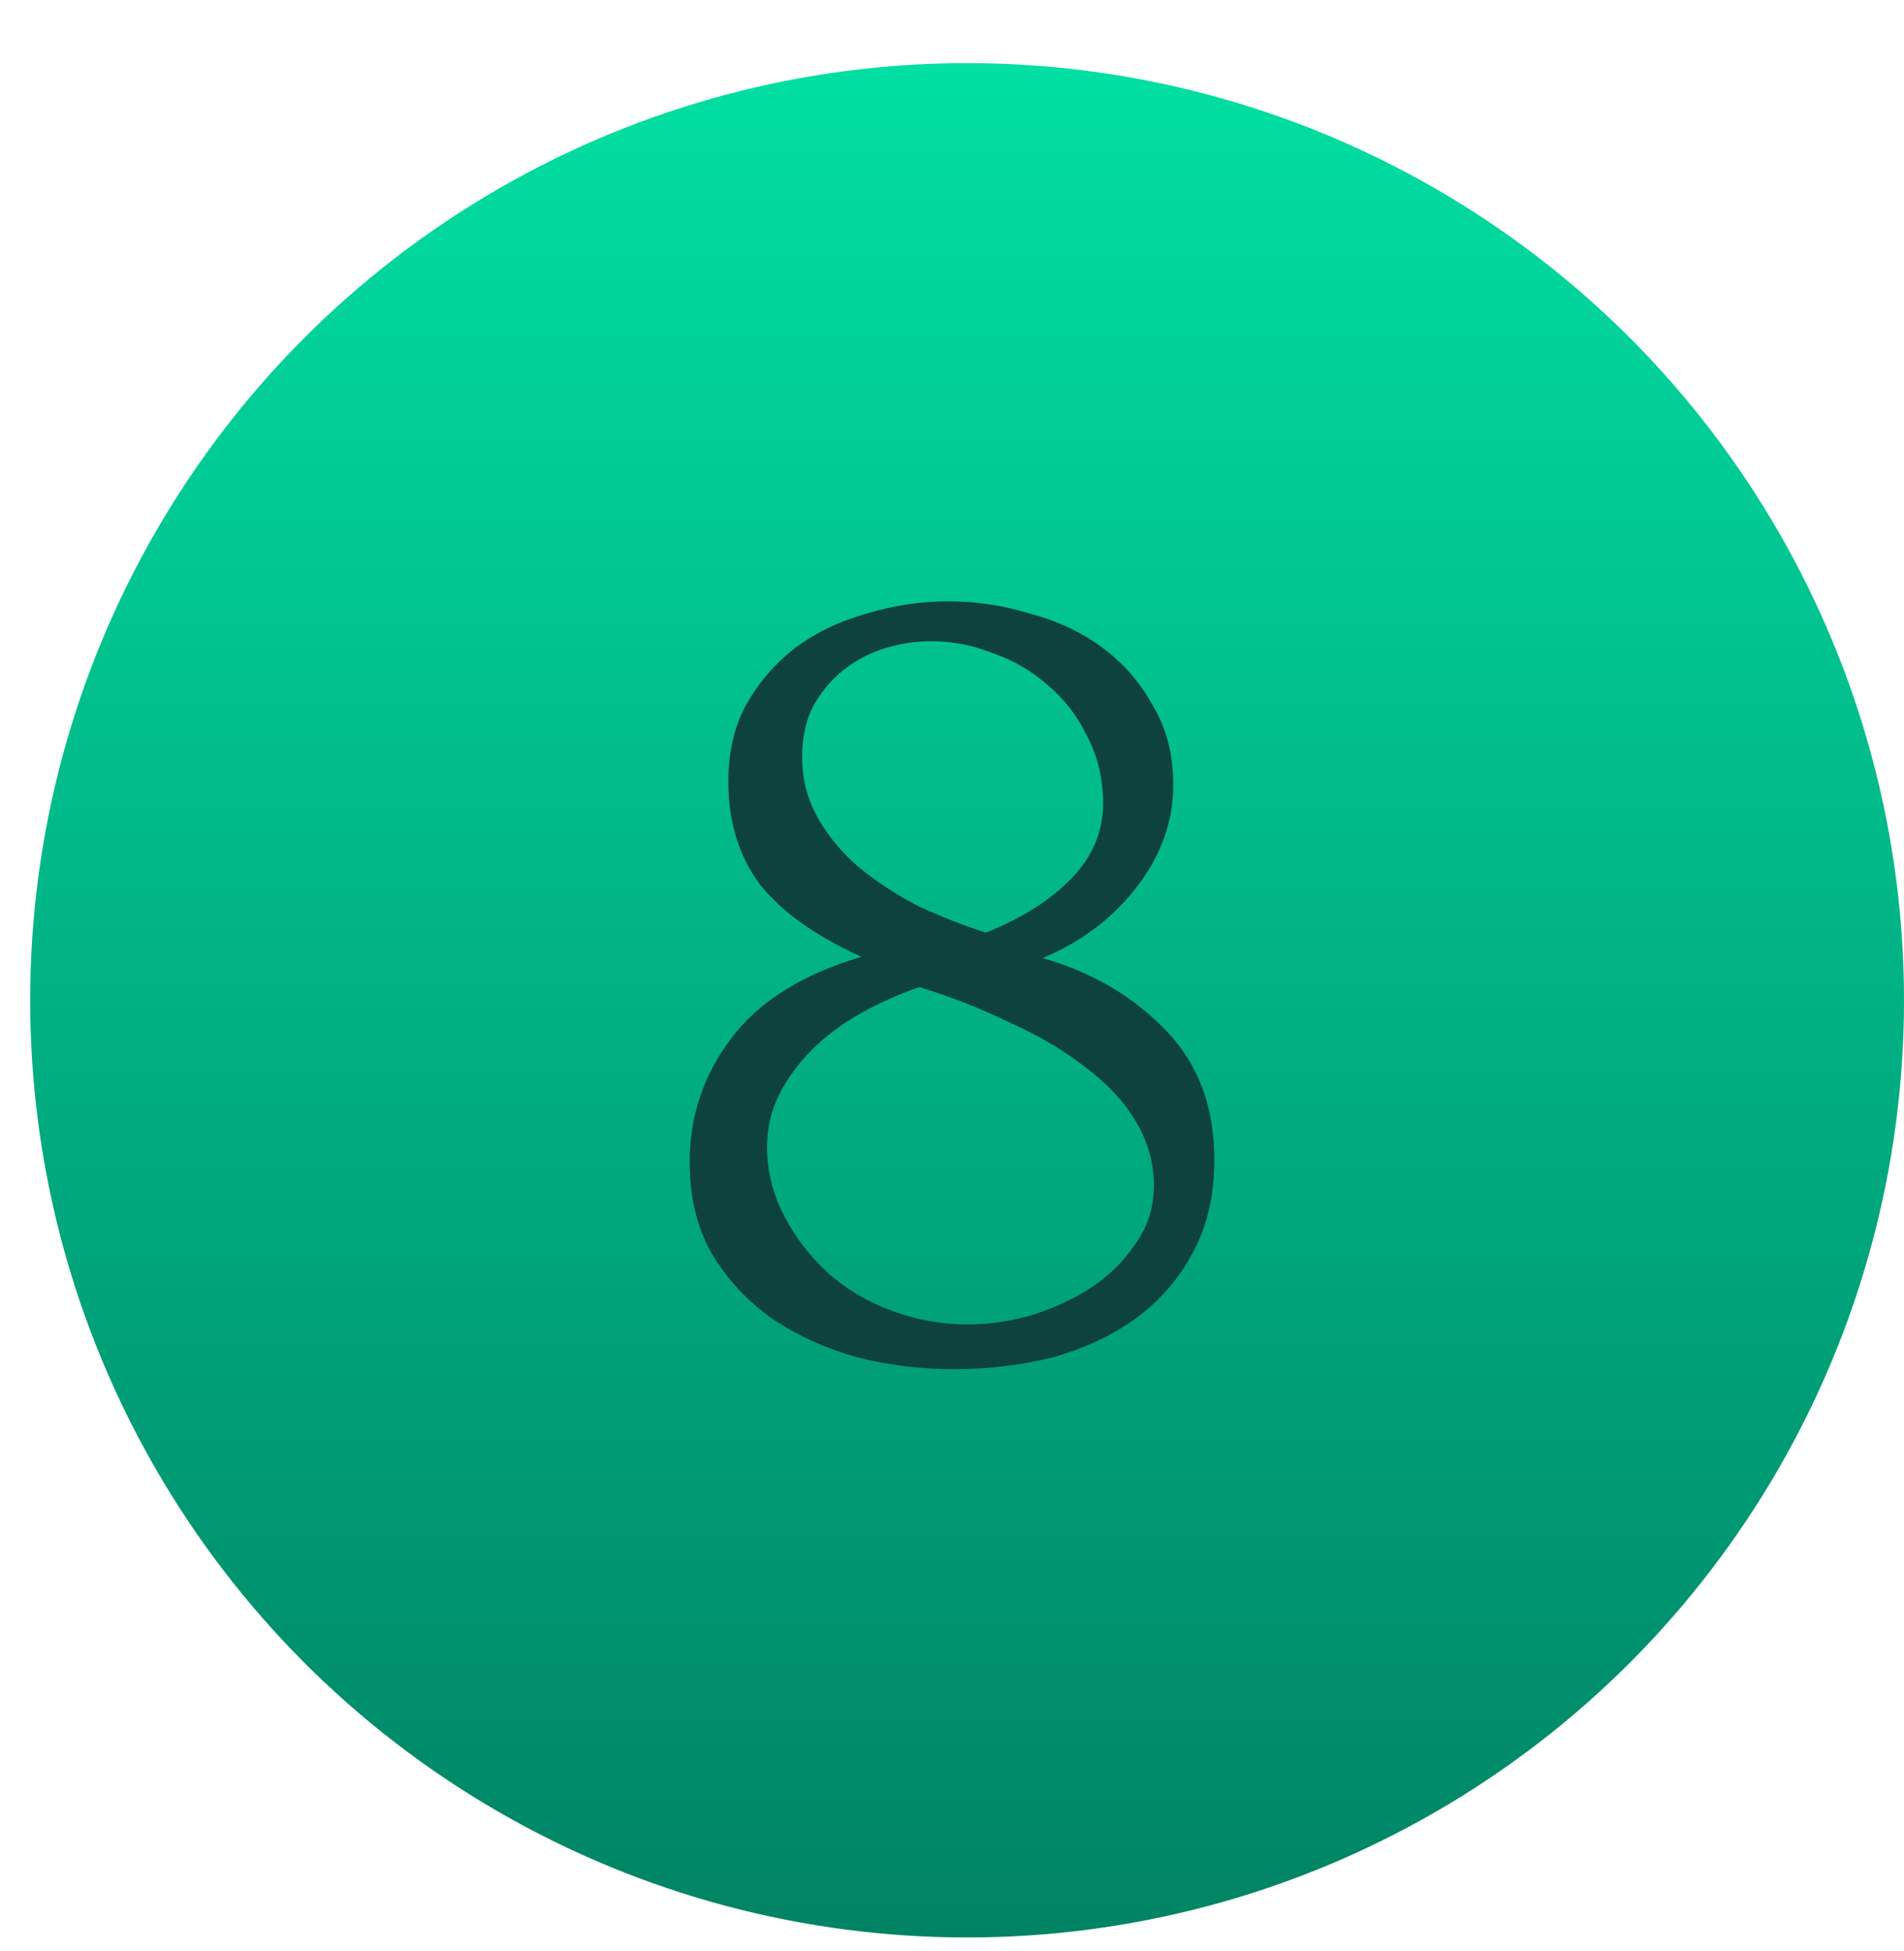 <?xml version="1.0" encoding="UTF-8"?> <svg xmlns="http://www.w3.org/2000/svg" width="41" height="42" viewBox="0 0 41 42" fill="none"><circle cx="20.825" cy="21.534" r="20.175" fill="url(#paint0_linear_2611_1372)"></circle><path d="M26.149 24.972C26.149 25.735 25.993 26.403 25.68 26.976C25.385 27.532 24.977 28 24.457 28.382C23.954 28.746 23.363 29.024 22.687 29.215C22.01 29.388 21.29 29.475 20.526 29.475C19.814 29.475 19.12 29.388 18.444 29.215C17.767 29.024 17.159 28.746 16.621 28.382C16.083 28 15.649 27.532 15.32 26.976C15.007 26.421 14.851 25.77 14.851 25.024C14.851 24.035 15.146 23.149 15.736 22.369C16.326 21.57 17.263 20.98 18.548 20.598C17.558 20.147 16.829 19.627 16.361 19.036C15.91 18.429 15.684 17.692 15.684 16.824C15.684 16.182 15.814 15.626 16.075 15.158C16.352 14.672 16.708 14.264 17.142 13.934C17.593 13.604 18.105 13.361 18.678 13.205C19.25 13.032 19.832 12.945 20.422 12.945C21.012 12.945 21.593 13.032 22.166 13.205C22.756 13.361 23.277 13.604 23.728 13.934C24.179 14.264 24.544 14.681 24.821 15.184C25.116 15.67 25.264 16.242 25.264 16.902C25.264 17.683 25.003 18.412 24.483 19.088C23.962 19.765 23.285 20.277 22.452 20.624C23.528 20.937 24.413 21.457 25.108 22.186C25.802 22.898 26.149 23.826 26.149 24.972ZM23.754 17.292C23.754 16.772 23.641 16.294 23.416 15.861C23.207 15.427 22.93 15.062 22.583 14.767C22.235 14.455 21.836 14.221 21.385 14.064C20.951 13.891 20.509 13.804 20.058 13.804C19.71 13.804 19.372 13.856 19.042 13.96C18.712 14.064 18.418 14.221 18.157 14.429C17.897 14.637 17.68 14.897 17.506 15.21C17.35 15.522 17.272 15.887 17.272 16.303C17.272 16.772 17.385 17.206 17.61 17.605C17.836 18.004 18.131 18.36 18.496 18.672C18.877 18.984 19.303 19.262 19.771 19.505C20.257 19.731 20.743 19.922 21.229 20.078C22.01 19.765 22.626 19.375 23.077 18.906C23.528 18.438 23.754 17.9 23.754 17.292ZM24.847 25.518C24.847 25.032 24.717 24.573 24.457 24.139C24.197 23.705 23.832 23.314 23.363 22.967C22.895 22.603 22.348 22.282 21.724 22.004C21.116 21.709 20.474 21.457 19.797 21.249C19.346 21.405 18.921 21.596 18.522 21.822C18.122 22.047 17.775 22.308 17.48 22.603C17.185 22.898 16.951 23.219 16.777 23.566C16.604 23.913 16.517 24.286 16.517 24.685C16.517 25.206 16.639 25.701 16.882 26.169C17.125 26.638 17.446 27.054 17.845 27.419C18.244 27.766 18.704 28.035 19.224 28.226C19.745 28.416 20.283 28.512 20.838 28.512C21.307 28.512 21.776 28.443 22.244 28.304C22.73 28.148 23.155 27.948 23.52 27.705C23.901 27.445 24.214 27.132 24.457 26.768C24.717 26.403 24.847 25.987 24.847 25.518Z" fill="#0D433C"></path><defs><linearGradient id="paint0_linear_2611_1372" x1="20.825" y1="1.359" x2="20.825" y2="41.709" gradientUnits="userSpaceOnUse"><stop stop-color="#01DFA2"></stop><stop offset="1" stop-color="#008364"></stop></linearGradient></defs></svg> 